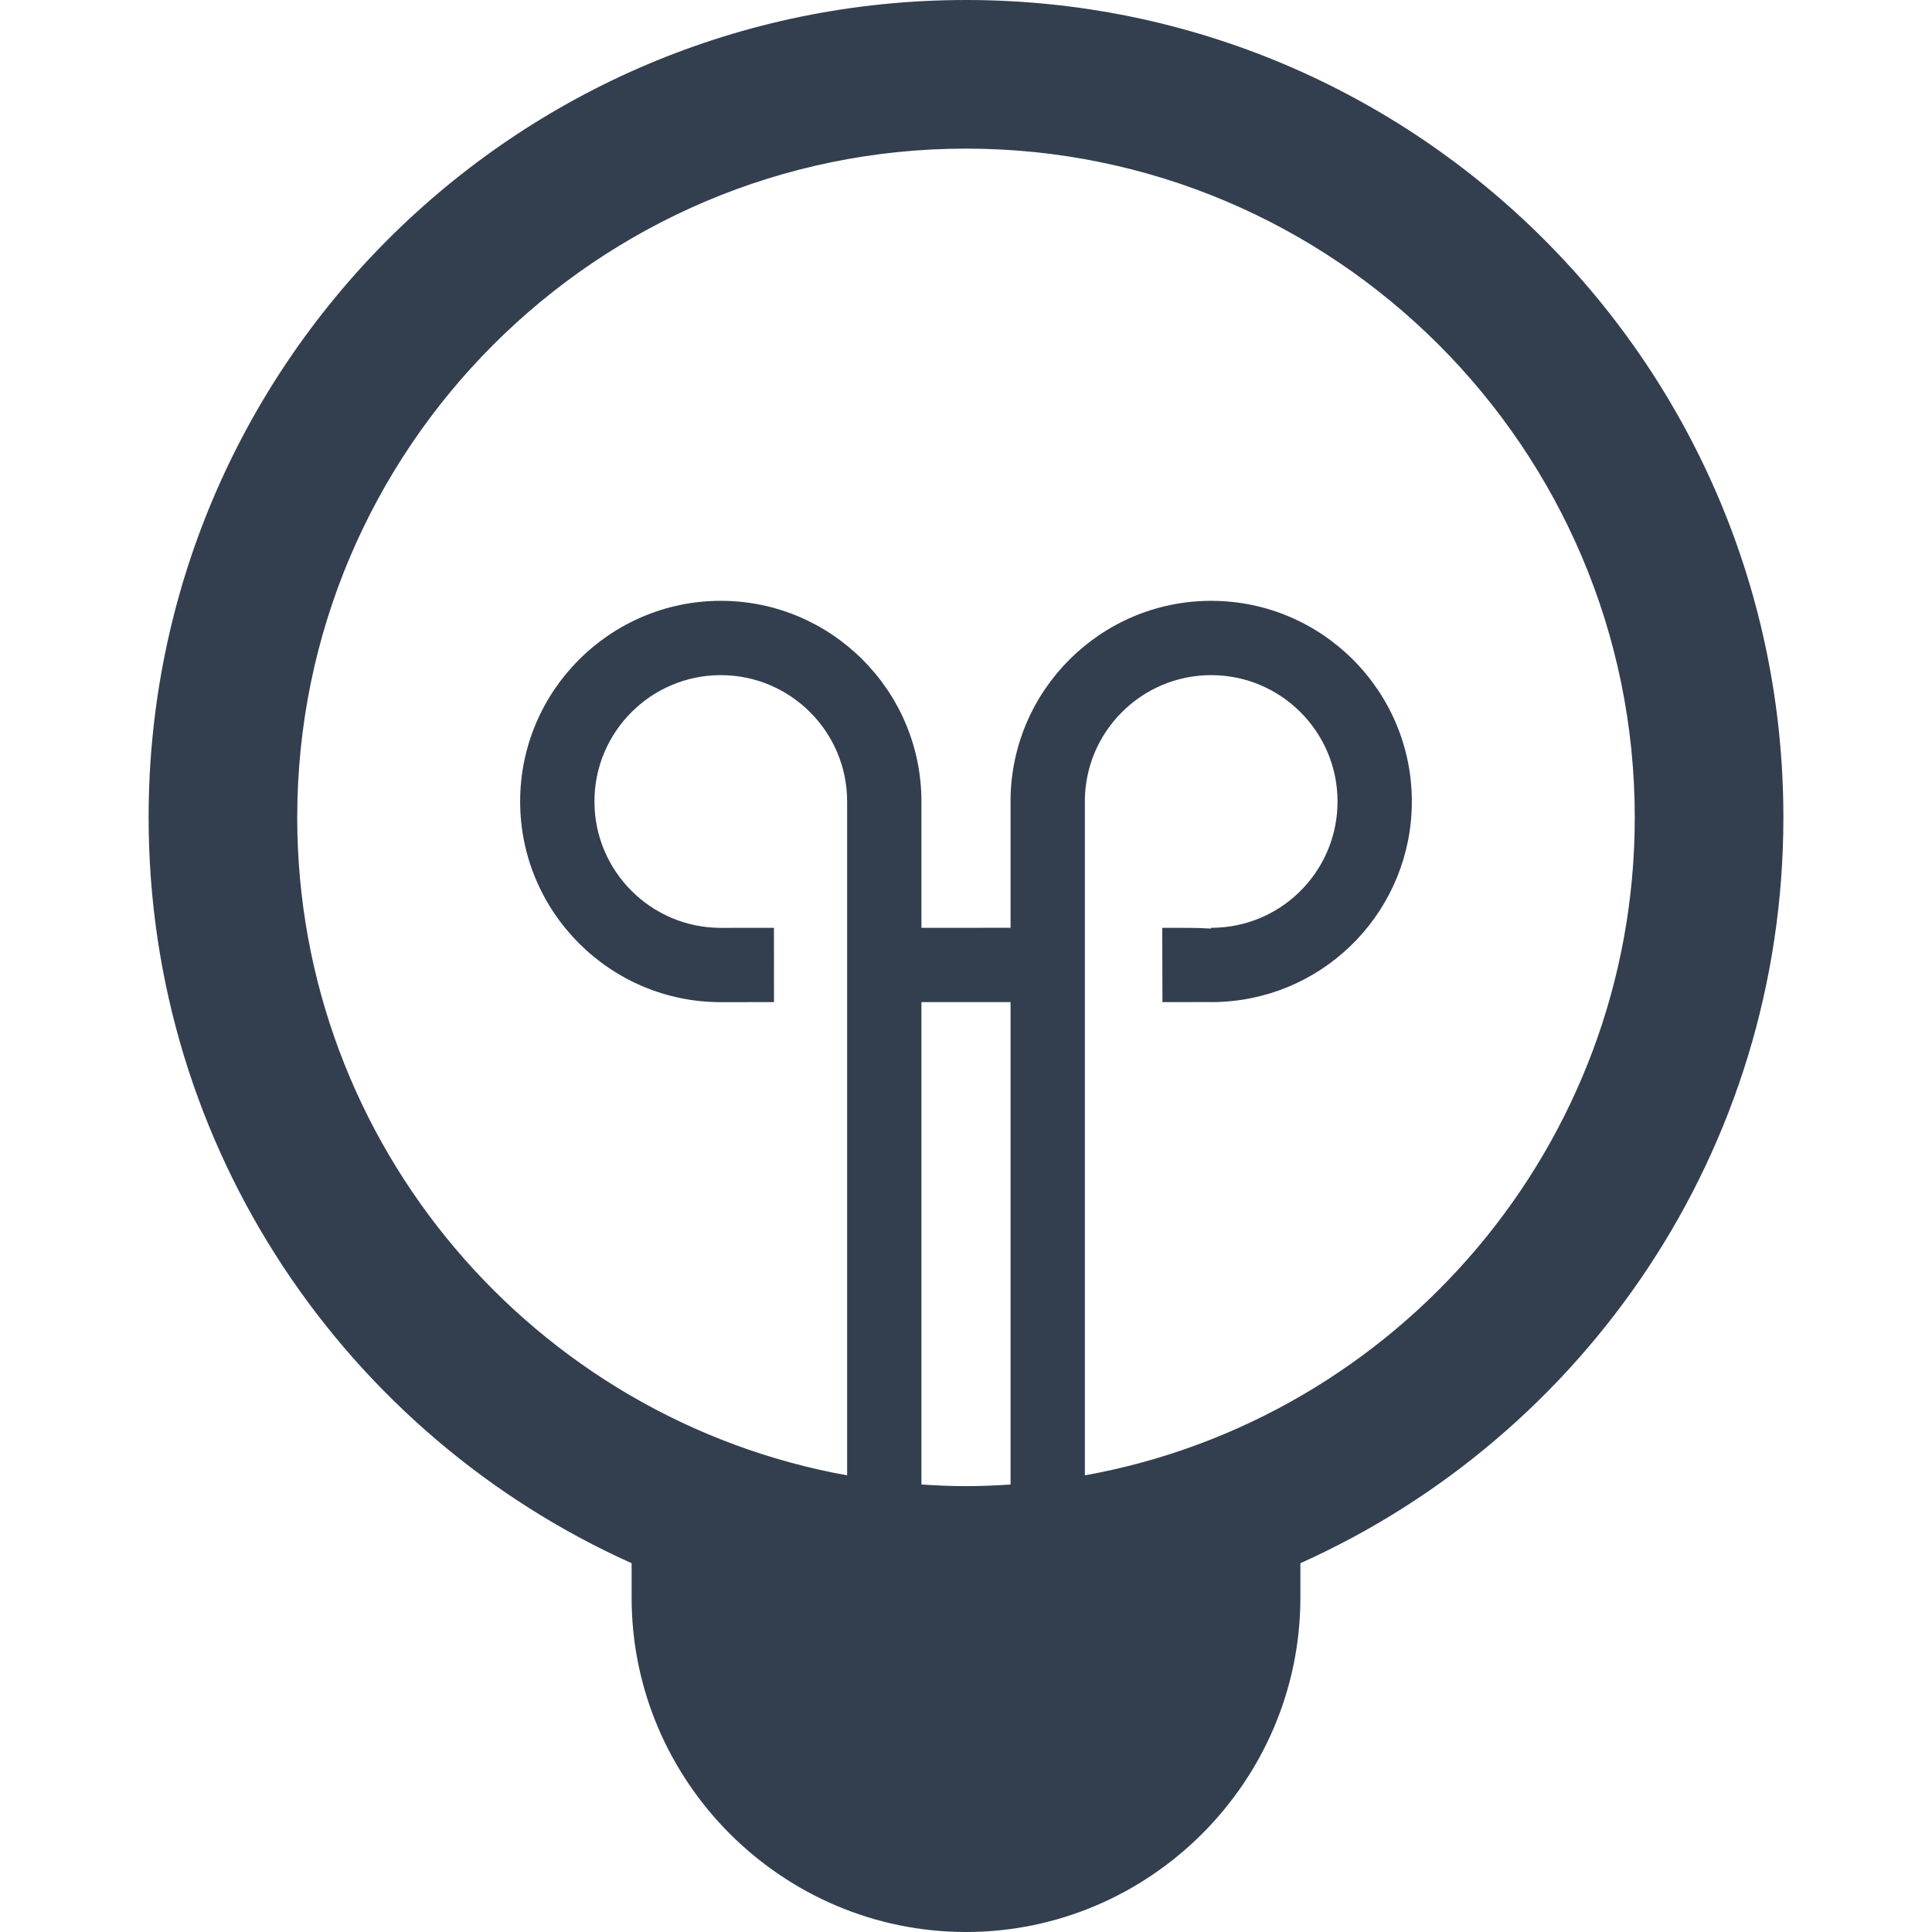 <?xml version="1.0" ?><!DOCTYPE svg  PUBLIC '-//W3C//DTD SVG 1.1//EN'  'http://www.w3.org/Graphics/SVG/1.1/DTD/svg11.dtd'><svg height="78px" id="Layer_1" style="enable-background:new 0 0 78 78;" version="1.1" viewBox="0 0 78 78" width="78px" xml:space="preserve" xmlns="http://www.w3.org/2000/svg" xmlns:xlink="http://www.w3.org/1999/xlink"><path d="M39,0C20.773,0,6,14.773,6,33c0,13.415,8.008,24.951,19.5,30.111V64.5C25.5,71.925,31.575,78,39,78  s13.5-6.075,13.5-13.5v-1.389C63.992,57.951,72,46.415,72,33C72,14.773,57.227,0,39,0z M40.799,59.934  C40.203,59.973,39.605,60,39,60s-1.203-0.027-1.799-0.066V40.459l3.598-0.002V59.934z M43.799,59.564V32.358h-3v5.099l-3.598,0.002  v-5.101h-3v27.206C21.596,57.293,12,46.249,12,33C12,18.112,24.112,6,39,6s27,12.112,27,27C66,46.249,56.404,57.293,43.799,59.564z   M29.101,24.257c-4.467,0-8.101,3.634-8.101,8.101s3.634,8.102,8.102,8.102l2.146-0.002l-0.002-3l-2.146,0.002  c-2.813,0-5.101-2.288-5.101-5.102c0-2.813,2.288-5.101,5.101-5.101s5.101,2.288,5.101,5.101h3  C37.201,27.891,33.567,24.257,29.101,24.257z M48.899,24.257c-4.467,0-8.101,3.634-8.101,8.101h3c0-2.813,2.288-5.101,5.101-5.101  S54,29.545,54,32.357c0,2.715-2.121,4.952-4.826,5.094c-0.063,0.003-0.126,0.006-0.189,0.007l-0.097,0.001l0.001,0.031  c-0.511-0.036-1.156-0.033-1.966-0.031l0.008,3c0.521-0.001,1.568-0.003,1.969-0.003v0.003c0.143,0,0.284-0.005,0.428-0.012  C53.63,40.223,57,36.669,57,32.357C57,27.891,53.366,24.257,48.899,24.257z" style="fill:#333F4F;"/></svg>